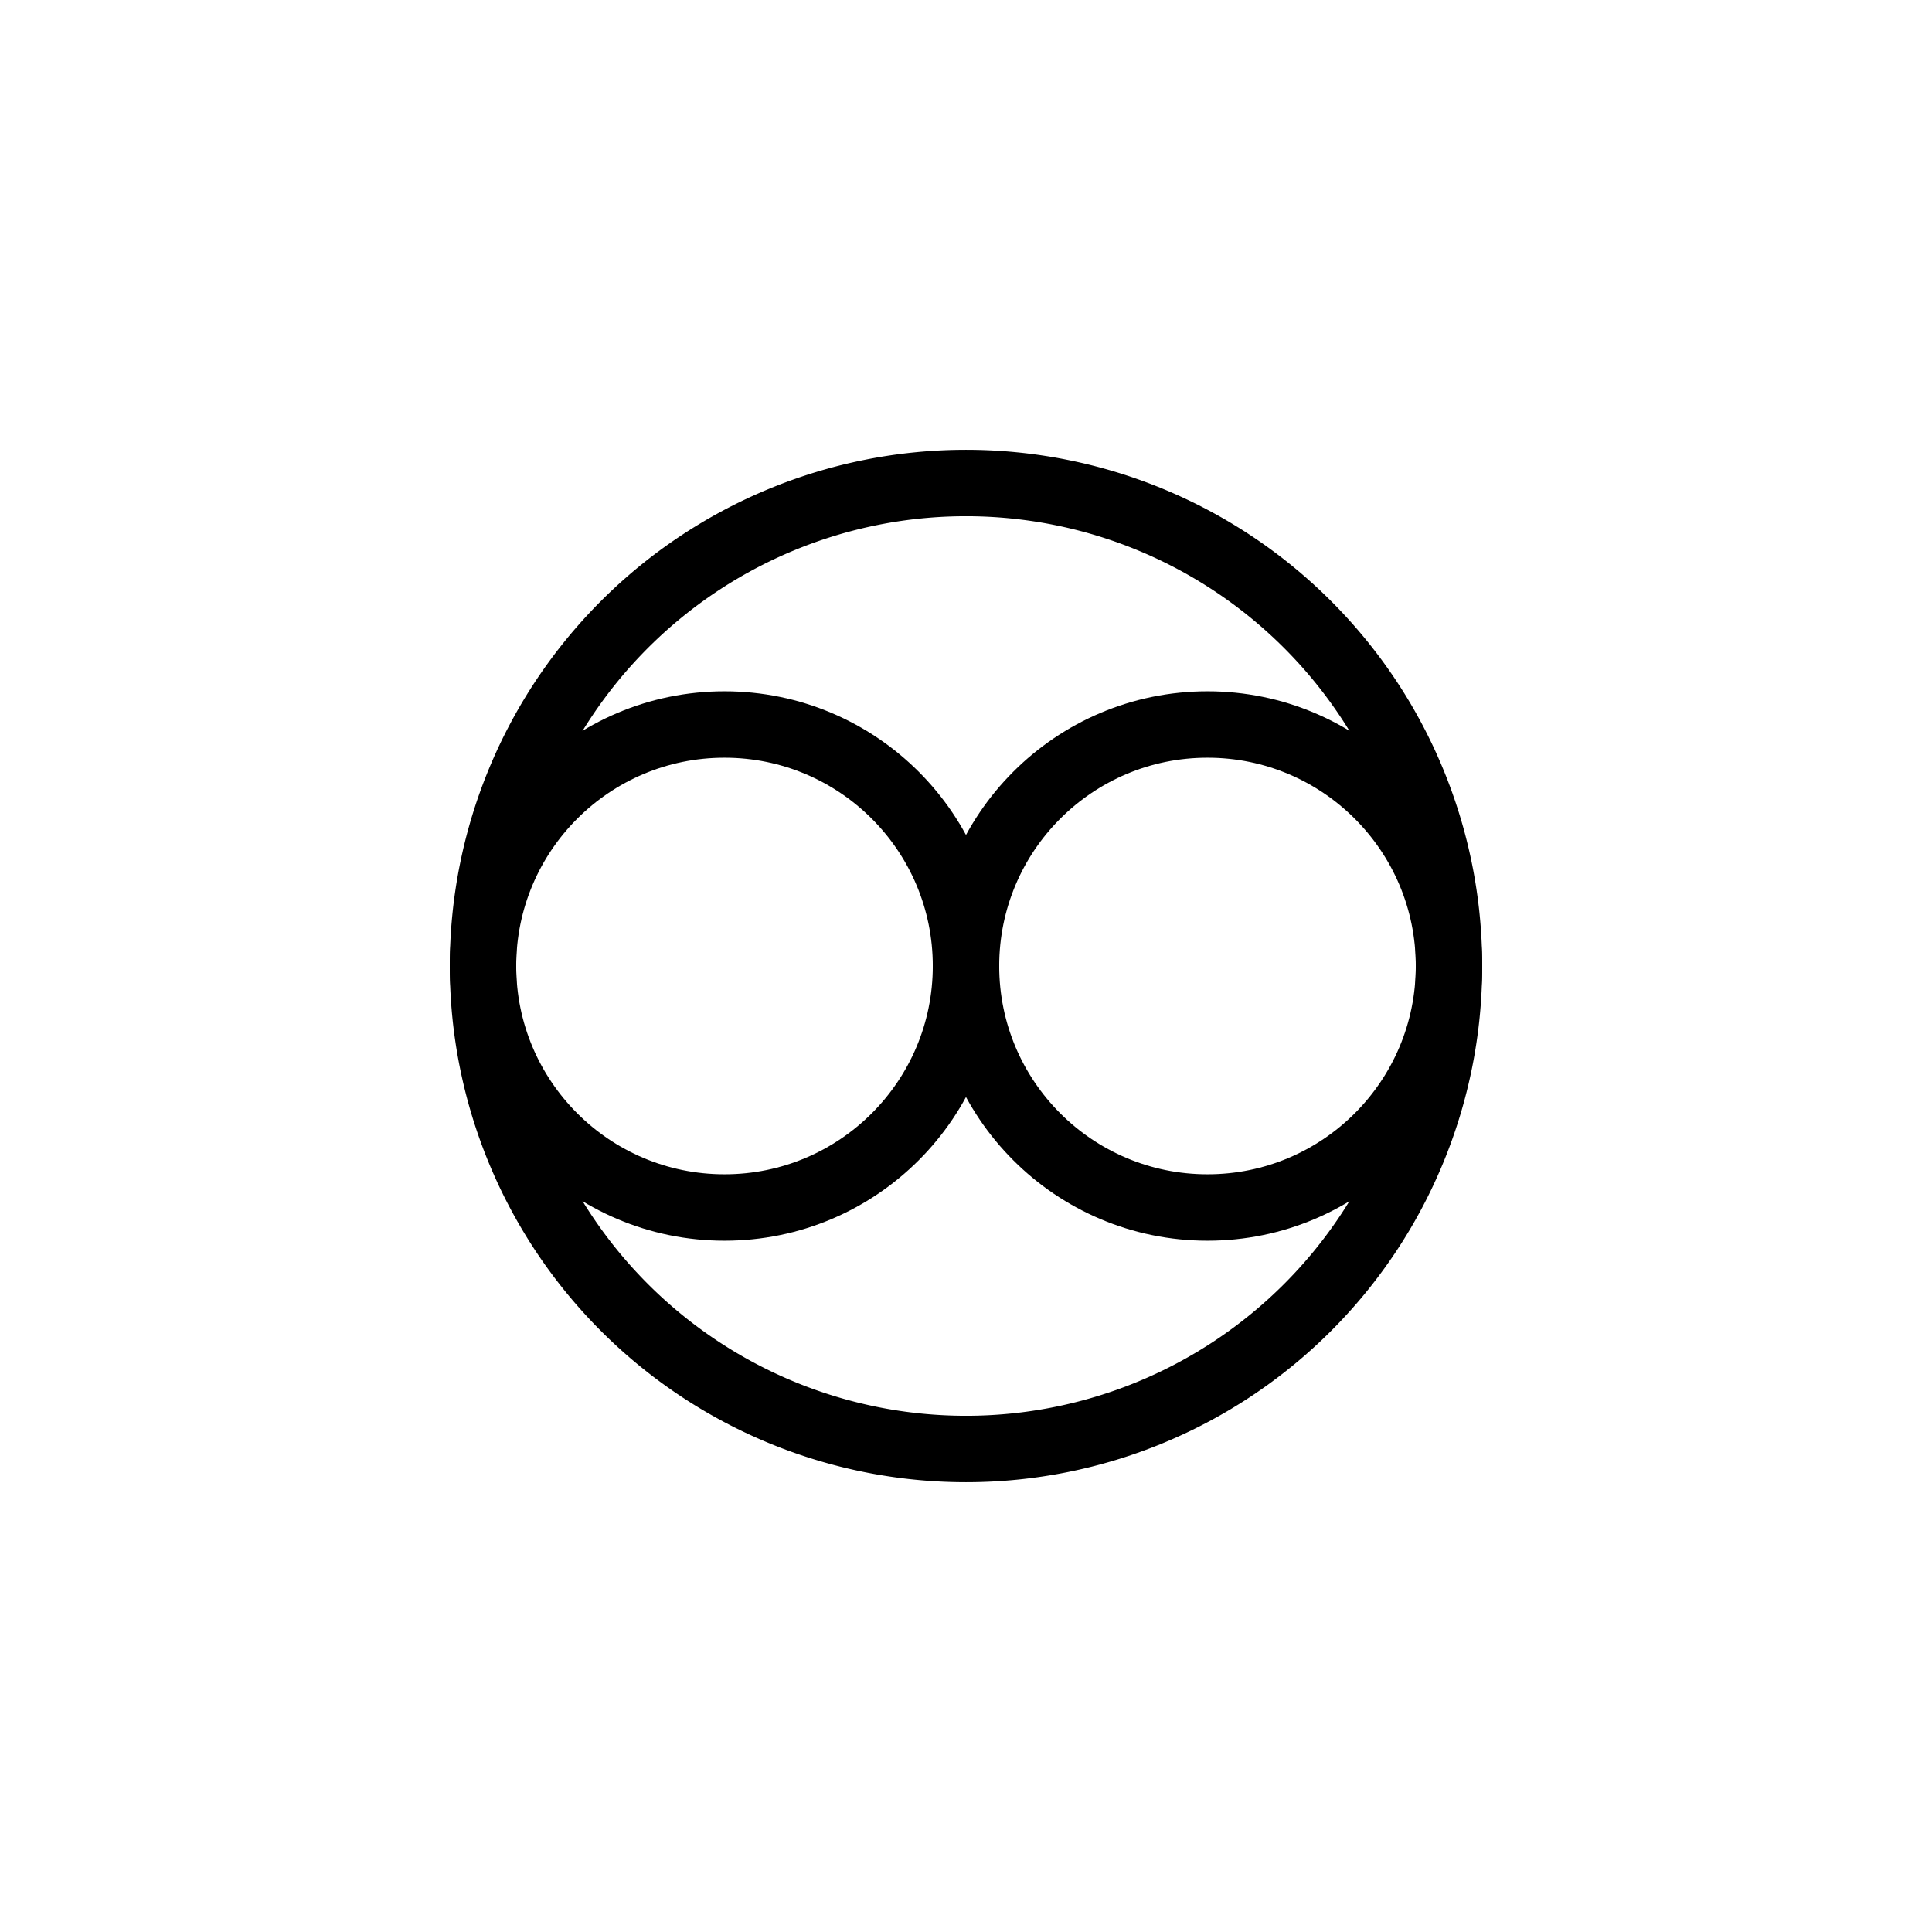 <svg stroke-linejoin="round" stroke-linecap="round" stroke-width="2.2" stroke="currentColor" fill="none" viewBox="0 0 64 64" xmlns="http://www.w3.org/2000/svg">
  <title>Synergy for Longevity</title>
  <circle r="8" cy="32" cx="24"></circle>
  <circle r="8" cy="32" cx="40"></circle>
  <path d="M16 32a16 16 0 0 1 32 0 16 16 0 0 1-32 0z"></path>
</svg>